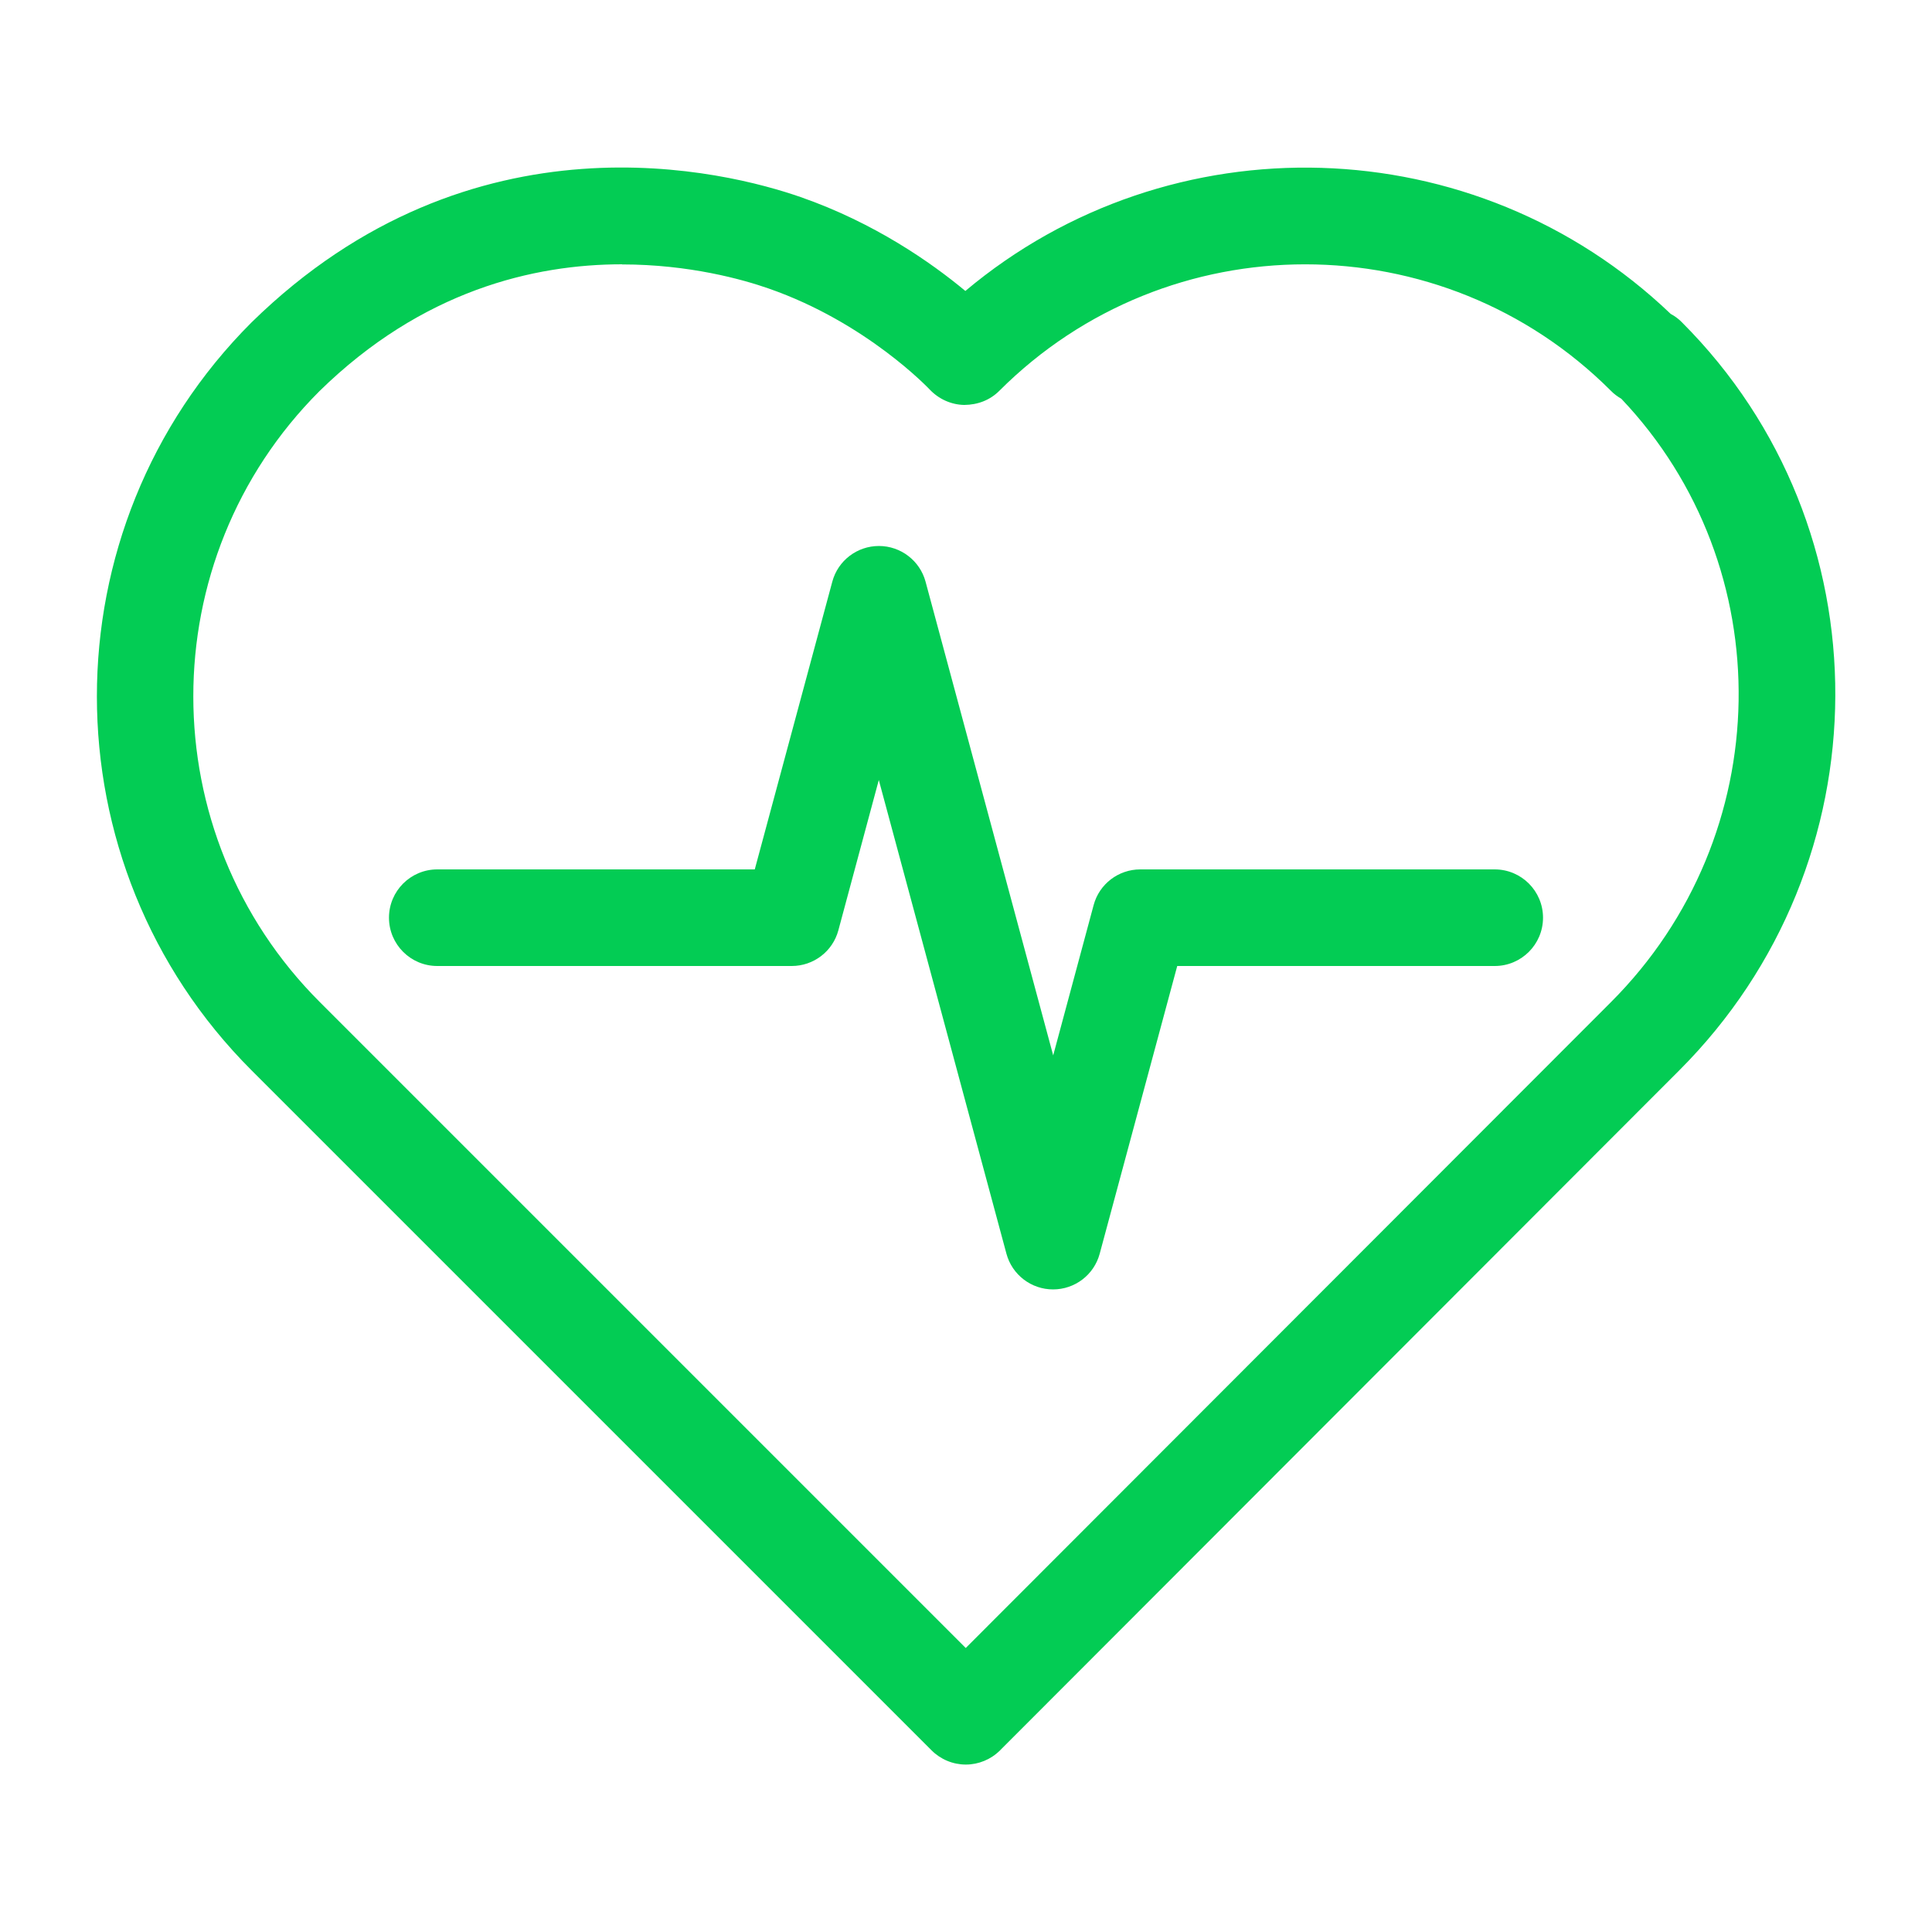 <?xml version="1.0" encoding="UTF-8"?>
<svg id="Icons_NEW" data-name="Icons NEW" xmlns="http://www.w3.org/2000/svg" viewBox="0 0 150 150">
<defs>
    <style>
      .cls-1 {
        fill: #03cc54;
      }
    </style>
  </defs>
  <path class="cls-1" d="M81.76,100.11c-1.7,0-3.18-1.14-3.62-2.77l-9.91-36.78-3.14,11.67c-.44,1.64-1.93,2.77-3.62,2.77h-27.52c-2.07,0-3.75-1.68-3.75-3.75s1.68-3.75,3.75-3.75h24.65l6.02-22.34c.44-1.64,1.93-2.77,3.62-2.77s3.18,1.14,3.62,2.77l9.91,36.78,3.14-11.67c.44-1.64,1.93-2.77,3.62-2.77h27.52c2.07,0,3.75,1.68,3.75,3.75s-1.68,3.75-3.75,3.75h-24.65l-6.02,22.34c-.44,1.64-1.93,2.77-3.62,2.77Z"/>
  <path class="cls-1" d="M74.98,137c-.99,0-1.95-.4-2.65-1.1l-52.8-52.8c-16.01-16.01-16.01-42.06,0-58.07,17.17-16.82,36.97-11.7,42.63-9.73,5.74,2,10.16,5.1,12.79,7.29,15.88-13.34,39.57-12.74,54.76,1.78.32.17.62.39.88.66,15.95,15.95,15.86,42-.21,58.07l-52.74,52.8c-.7.7-1.66,1.1-2.65,1.1h0ZM48.3,20.52c-6.85,0-15.52,2.03-23.5,9.85-13.06,13.06-13.06,34.35.03,47.43l50.15,50.15,50.09-50.14c12.94-12.94,13.23-33.77.81-46.85-.29-.17-.57-.37-.81-.62-13.09-13.09-34.39-13.09-47.48,0-.72.72-1.66,1.09-2.73,1.1-1.02-.02-1.98-.46-2.68-1.2h0c-.05-.05-4.89-5.19-12.5-7.84-2-.7-6.17-1.87-11.38-1.87Z"/>
</svg>
